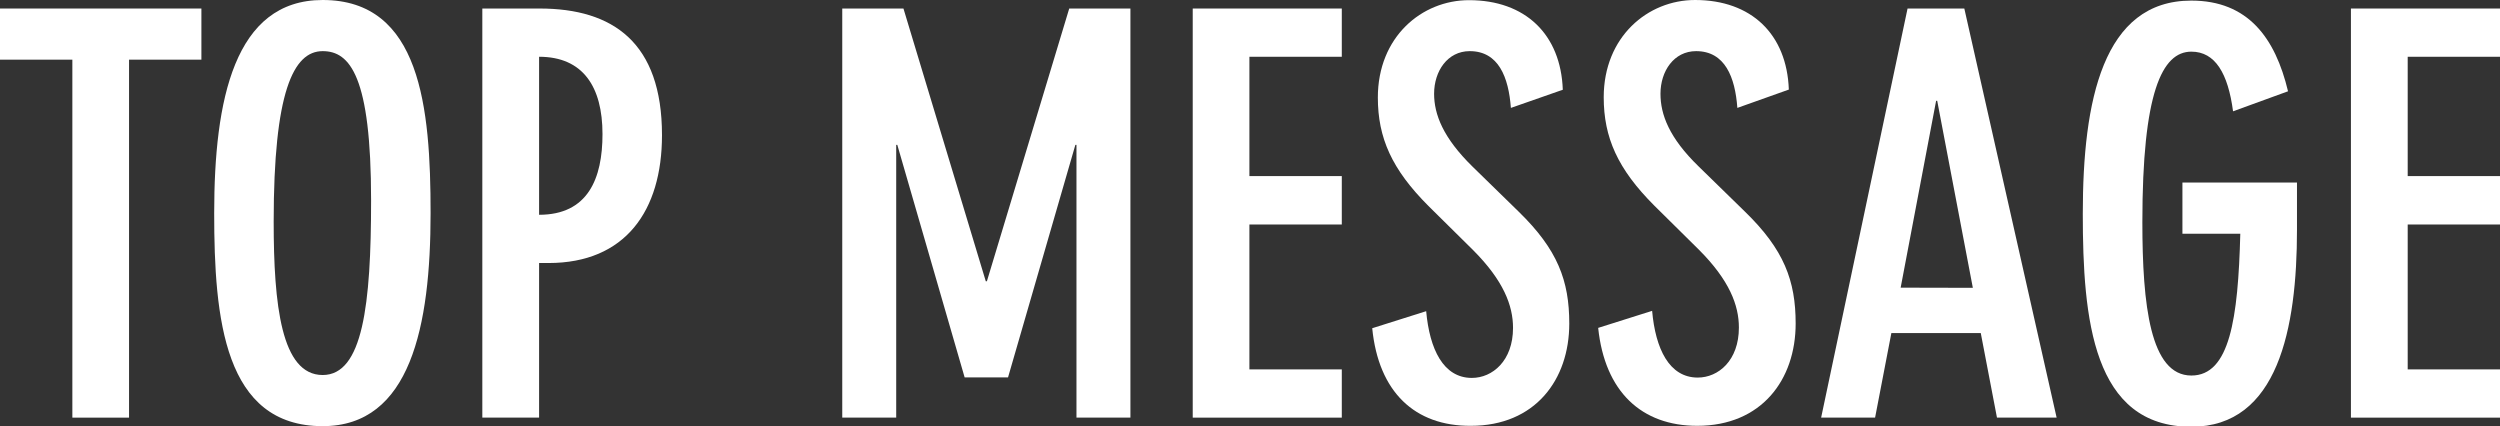 <svg xmlns="http://www.w3.org/2000/svg" viewBox="0 0 293.32 50"><rect x="0" y="0" width="293.32" height="50" fill="#333333" stroke="none"/><defs><style>.cls-1{fill:#fff;}</style></defs><g id="レイヤー_2" data-name="レイヤー 2"><g id="文字"><path class="cls-1" d="M8.49,7H0V1H23.63V7H15.14V49H8.49Z"/><path class="cls-1" d="M37.86,0C49.35,0,50.52,12.6,50.52,25c0,13.25-2.35,25-12.66,25C26.3,50,25.13,37.4,25.13,25,25.13,11.75,27.48,0,37.86,0Zm0,44c4.7,0,5.68-8.22,5.68-20.49C43.54,8.94,41.06,6,37.86,6c-3.46,0-5.75,4.83-5.75,20C32.11,35.77,33,44,37.86,44Z"/><path class="cls-1" d="M56.59,1h6.72C71.93,1,77.67,5,77.67,15.86c0,8.88-4.31,15-13.31,15H63.25V49H56.59ZM63.25,25.2c5.74,0,7.44-4.25,7.44-9.47,0-5.55-2.29-9.07-7.44-9.07Z"/><path class="cls-1" d="M106,1,115.66,33h.13L125.45,1h7.18V49H126.3V17h-.13l-7.9,27.28h-5.09L105.28,17h-.13V49H98.82V1Z"/><path class="cls-1" d="M157.43,1V6.66H146.59v14h10.84v5.68H146.59v17h10.84V49H139.94V1Z"/><path class="cls-1" d="M177.27,12.66C177,9.07,175.83,6,172.44,6c-2.61,0-4.18,2.35-4.18,5,0,2.42,1.05,5.16,4.51,8.55l5.42,5.29c4.56,4.44,5.93,8.09,5.93,13.12,0,6.59-4,12-11.55,12C166,50,161.74,46,161,38.51l6.33-2c.4,4.44,2,7.83,5.36,7.83,2.41,0,4.83-2,4.83-5.87,0-2.61-1.11-5.55-4.7-9.14l-5.22-5.16c-4.31-4.31-5.94-8-5.94-12.73,0-7.11,5.15-11.42,10.7-11.42,6.59,0,10.77,4,11,10.51Z"/><path class="cls-1" d="M203.84,12.66C203.58,9.07,202.4,6,199,6c-2.61,0-4.18,2.35-4.18,5,0,2.42,1,5.16,4.5,8.55l5.42,5.29c4.57,4.44,5.94,8.09,5.94,13.12,0,6.59-4,12-11.55,12-6.53,0-10.84-4-11.62-11.49l6.33-2c.39,4.44,2,7.83,5.35,7.83,2.42,0,4.83-2,4.83-5.87,0-2.61-1.11-5.55-4.7-9.14l-5.22-5.16c-4.31-4.31-5.94-8-5.94-12.73C188.17,4.31,193.33,0,198.88,0c6.59,0,10.77,4,11,10.51Z"/><path class="cls-1" d="M230.47,1,241.3,49h-7l-1.9-9.92H221.91L220,49h-6.33L223.81,1Zm1,32.77-4.18-21.94h-.13L223,33.75Z"/><path class="cls-1" d="M262,13.06c-.59-4.44-2.09-7-4.89-7-3.46,0-5.75,4.83-5.75,20,0,9.73.92,18,5.75,18,4.5,0,5.48-6.65,5.74-16.64h-6.79v-6H269.5v5.54c0,11.56-2.22,23.11-12.4,23.11-11.56,0-12.73-12.6-12.73-25,0-13.25,2.35-25,12.73-25,6.65,0,9.85,4.37,11.35,10.64Z"/><path class="cls-1" d="M293.32,1V6.66H282.49v14h10.83v5.68H282.49v17h10.83V49H275.83V1Z"/></g></g></svg>